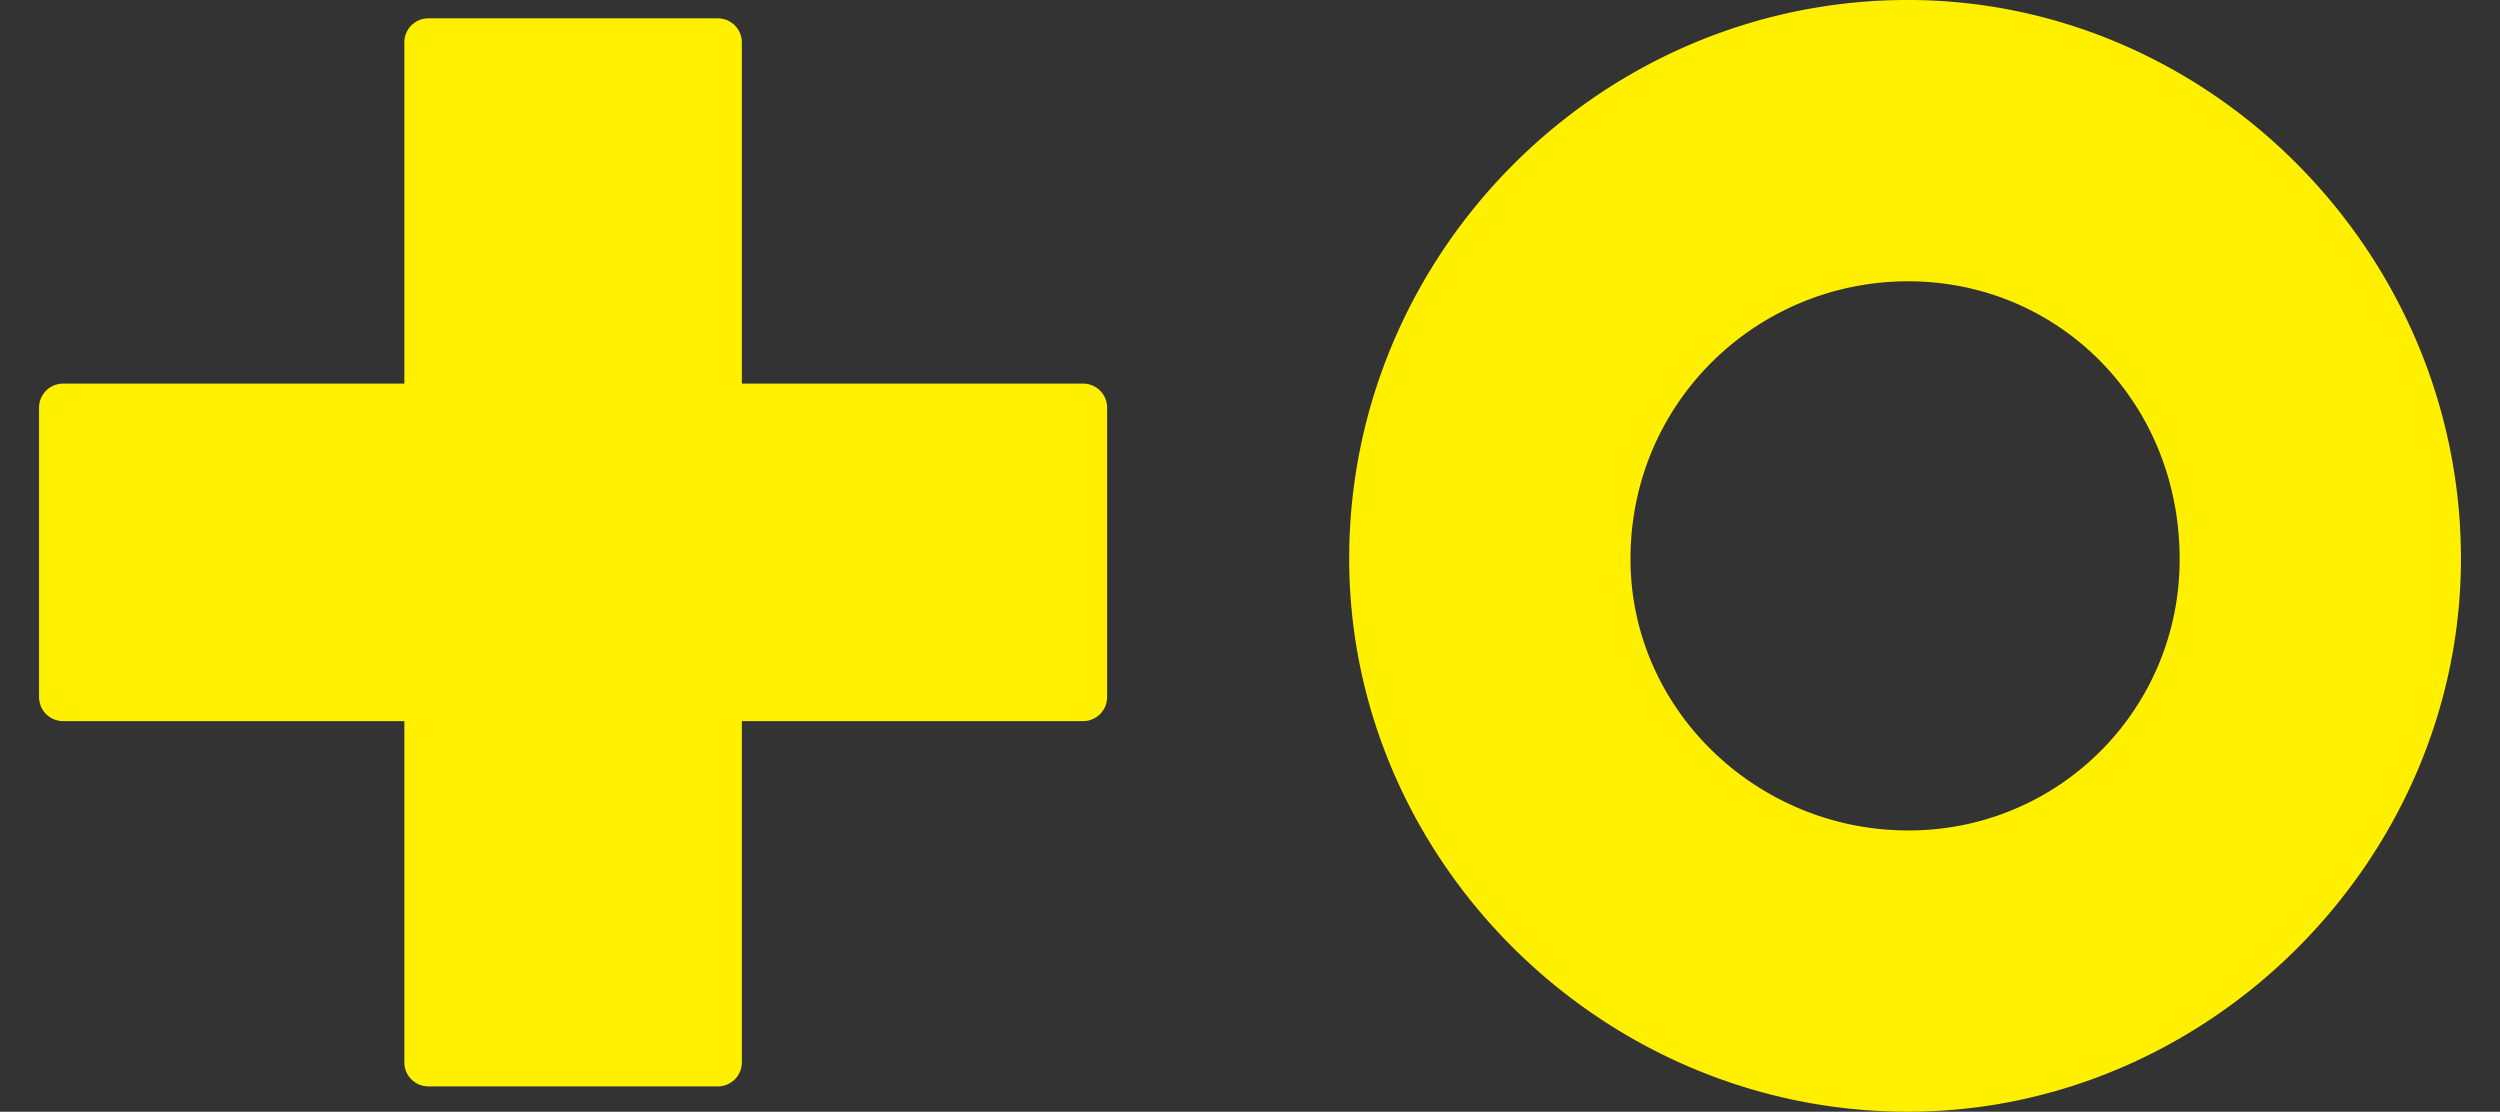 <svg xmlns="http://www.w3.org/2000/svg" xmlns:xlink="http://www.w3.org/1999/xlink" width="1280" height="569.198" viewBox="0 0 1280 569.198"><rect x="0" y="0" width="1280" height="569.198" fill="#333333" stroke="none"/><defs><clipPath id="a"><rect width="1280" height="569.198" fill="#fff000"/></clipPath></defs><g transform="translate(0 0)"><g transform="translate(0 0)" clip-path="url(#a)"><path d="M534.559,188.169H359.824V13.433A12.286,12.286,0,0,0,347.538,1.147H199.316A12.28,12.28,0,0,0,187.03,13.433V188.169H12.286A12.286,12.286,0,0,0,0,200.455V348.676a12.291,12.291,0,0,0,12.286,12.286H187.03V535.7a12.28,12.28,0,0,0,12.286,12.286H347.538A12.285,12.285,0,0,0,359.824,535.7V360.963H534.559a12.286,12.286,0,0,0,12.286-12.286V200.455a12.28,12.28,0,0,0-12.286-12.286" transform="translate(20 8.245)" fill="#fff000"/><path d="M372.794,0C215.759,0,86.778,128.989,86.778,286.016c0,154.217,128.981,283.19,286.016,283.19,154.217,0,283.2-128.973,283.2-283.19C655.993,128.989,527.011,0,372.794,0m.139,425.187c-77.24,0-142.128-61.792-142.128-139.031,0-80.336,64.888-142.128,142.128-142.128S511.965,205.82,511.965,286.155A138.453,138.453,0,0,1,372.933,425.187" transform="translate(604.007 -0.003)" fill="#fff000"/></g></g></svg>